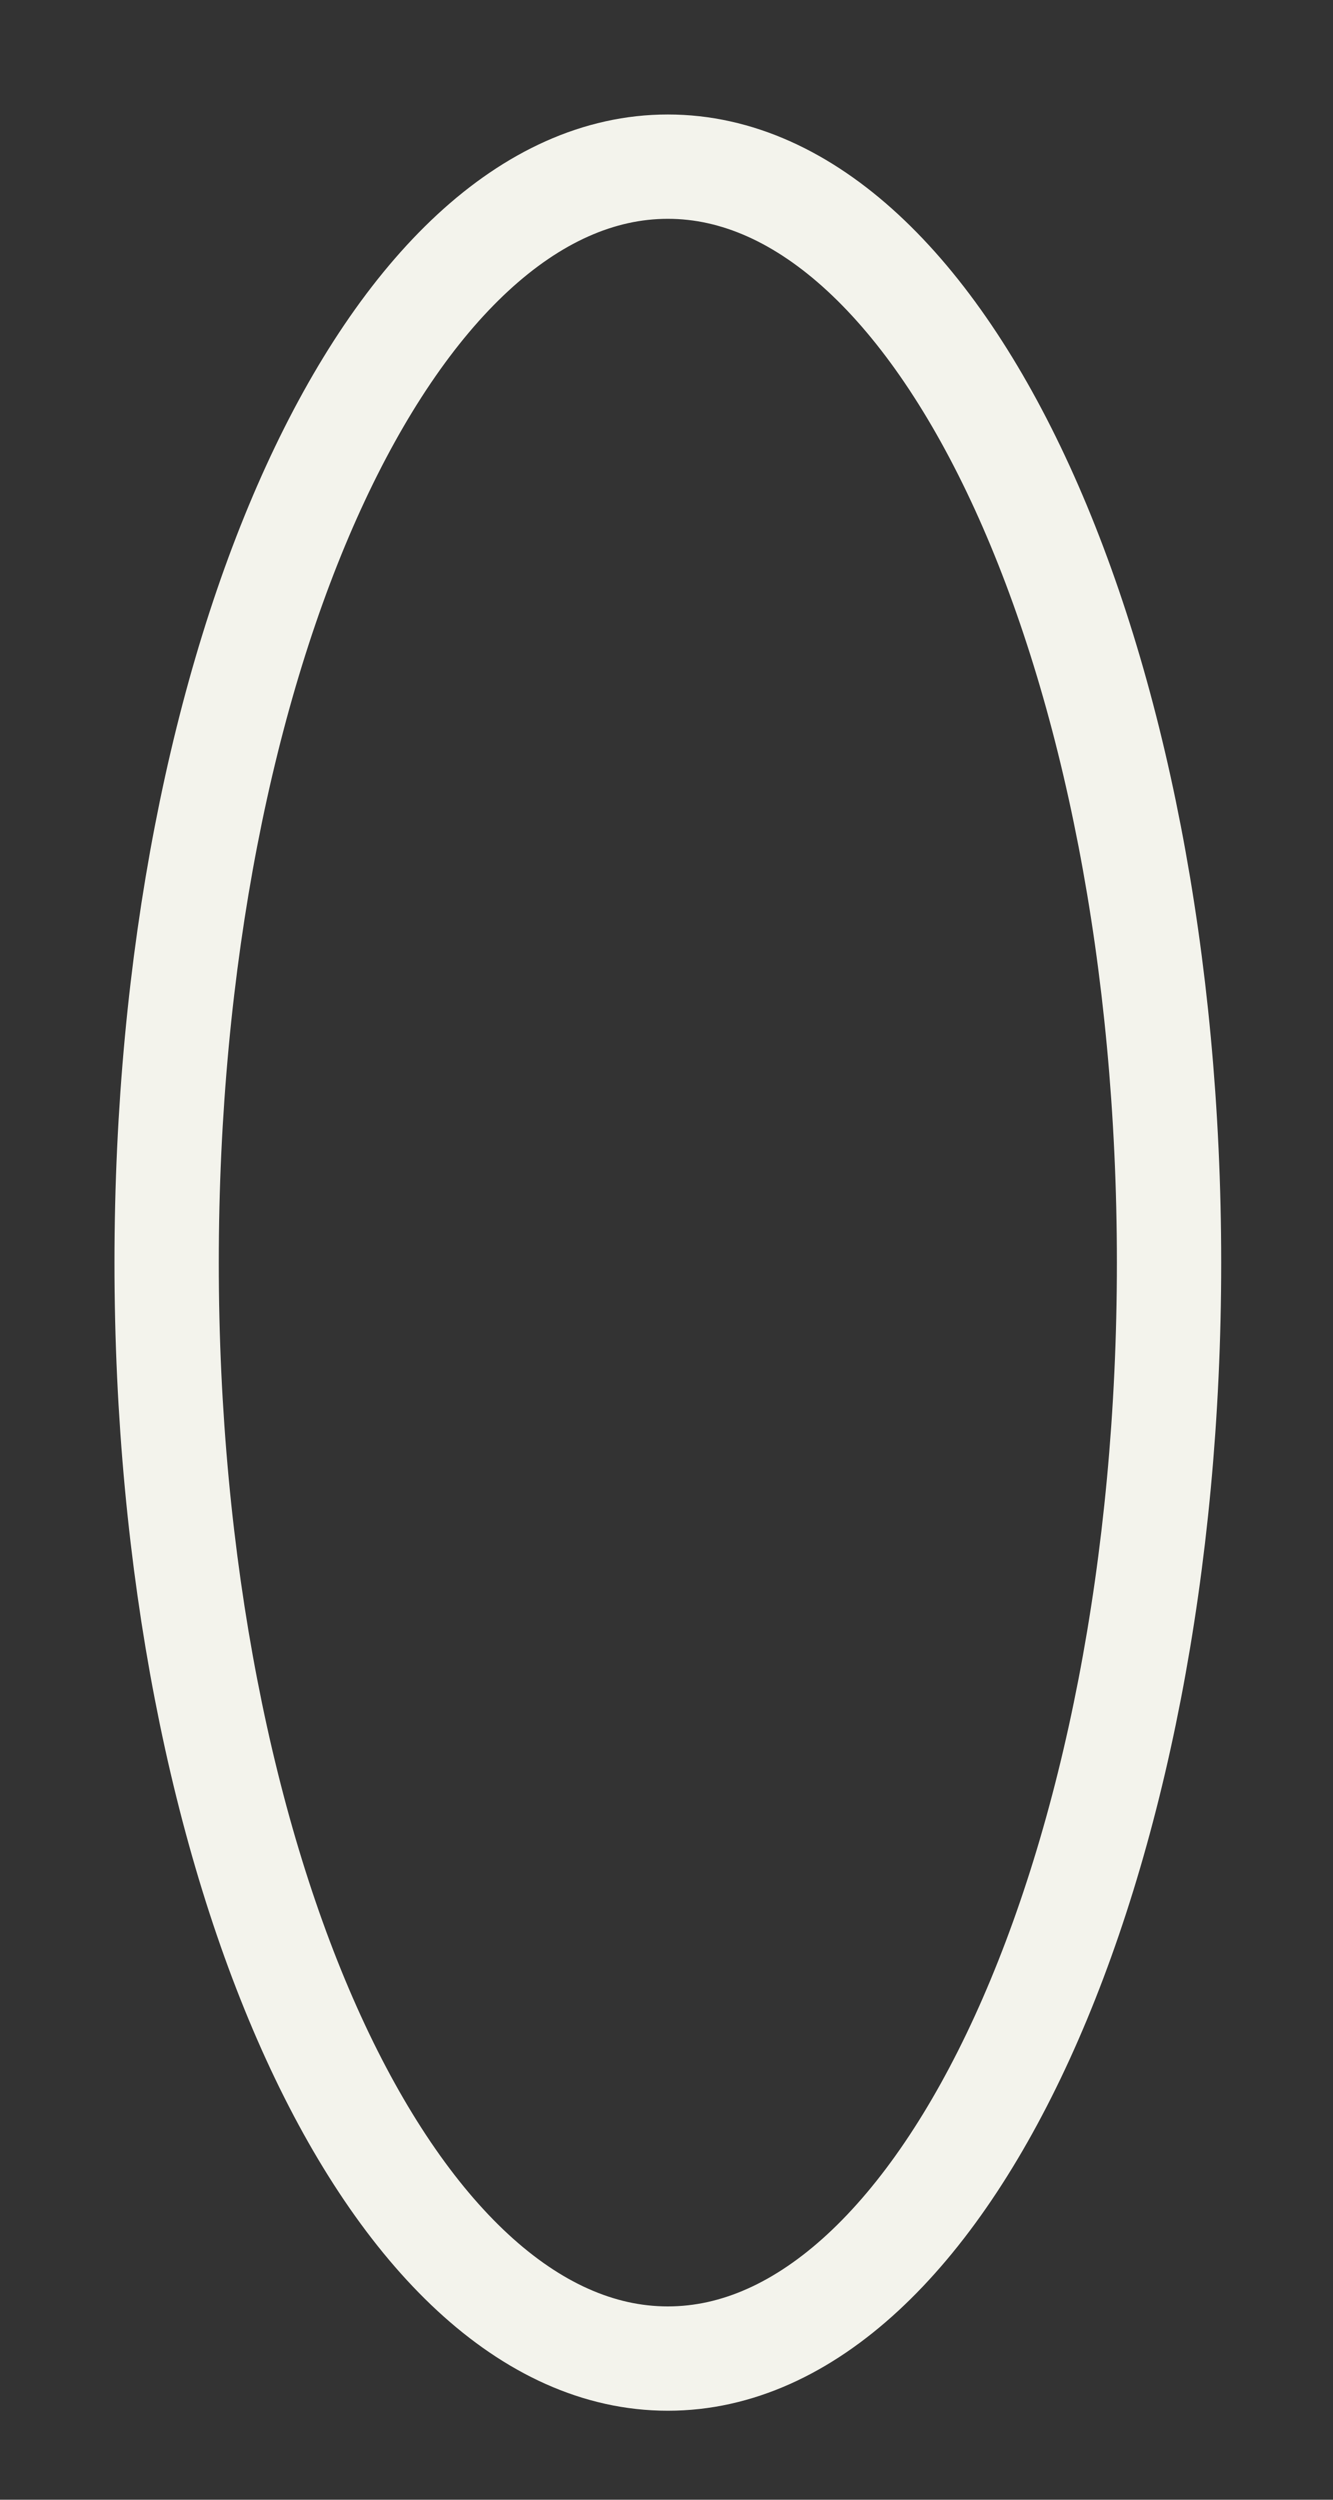 <?xml version="1.0" encoding="utf-8"?>
<svg xmlns="http://www.w3.org/2000/svg" fill="none" height="100%" overflow="visible" preserveAspectRatio="none" style="display: block;" viewBox="0 0 8 15" width="100%">
<rect x="0" y="0" width="8" height="15" fill="#333333" stroke="none"/>
<path d="M4.008 14.153C5.669 14.153 7.016 11.209 7.016 7.577C7.016 3.945 5.669 1 4.008 1C2.347 1 1 3.945 1 7.577C1 11.209 2.347 14.153 4.008 14.153Z" id="Vector" stroke="#F3F3EC" stroke-miterlimit="10" stroke-width="0.626"/>
</svg>